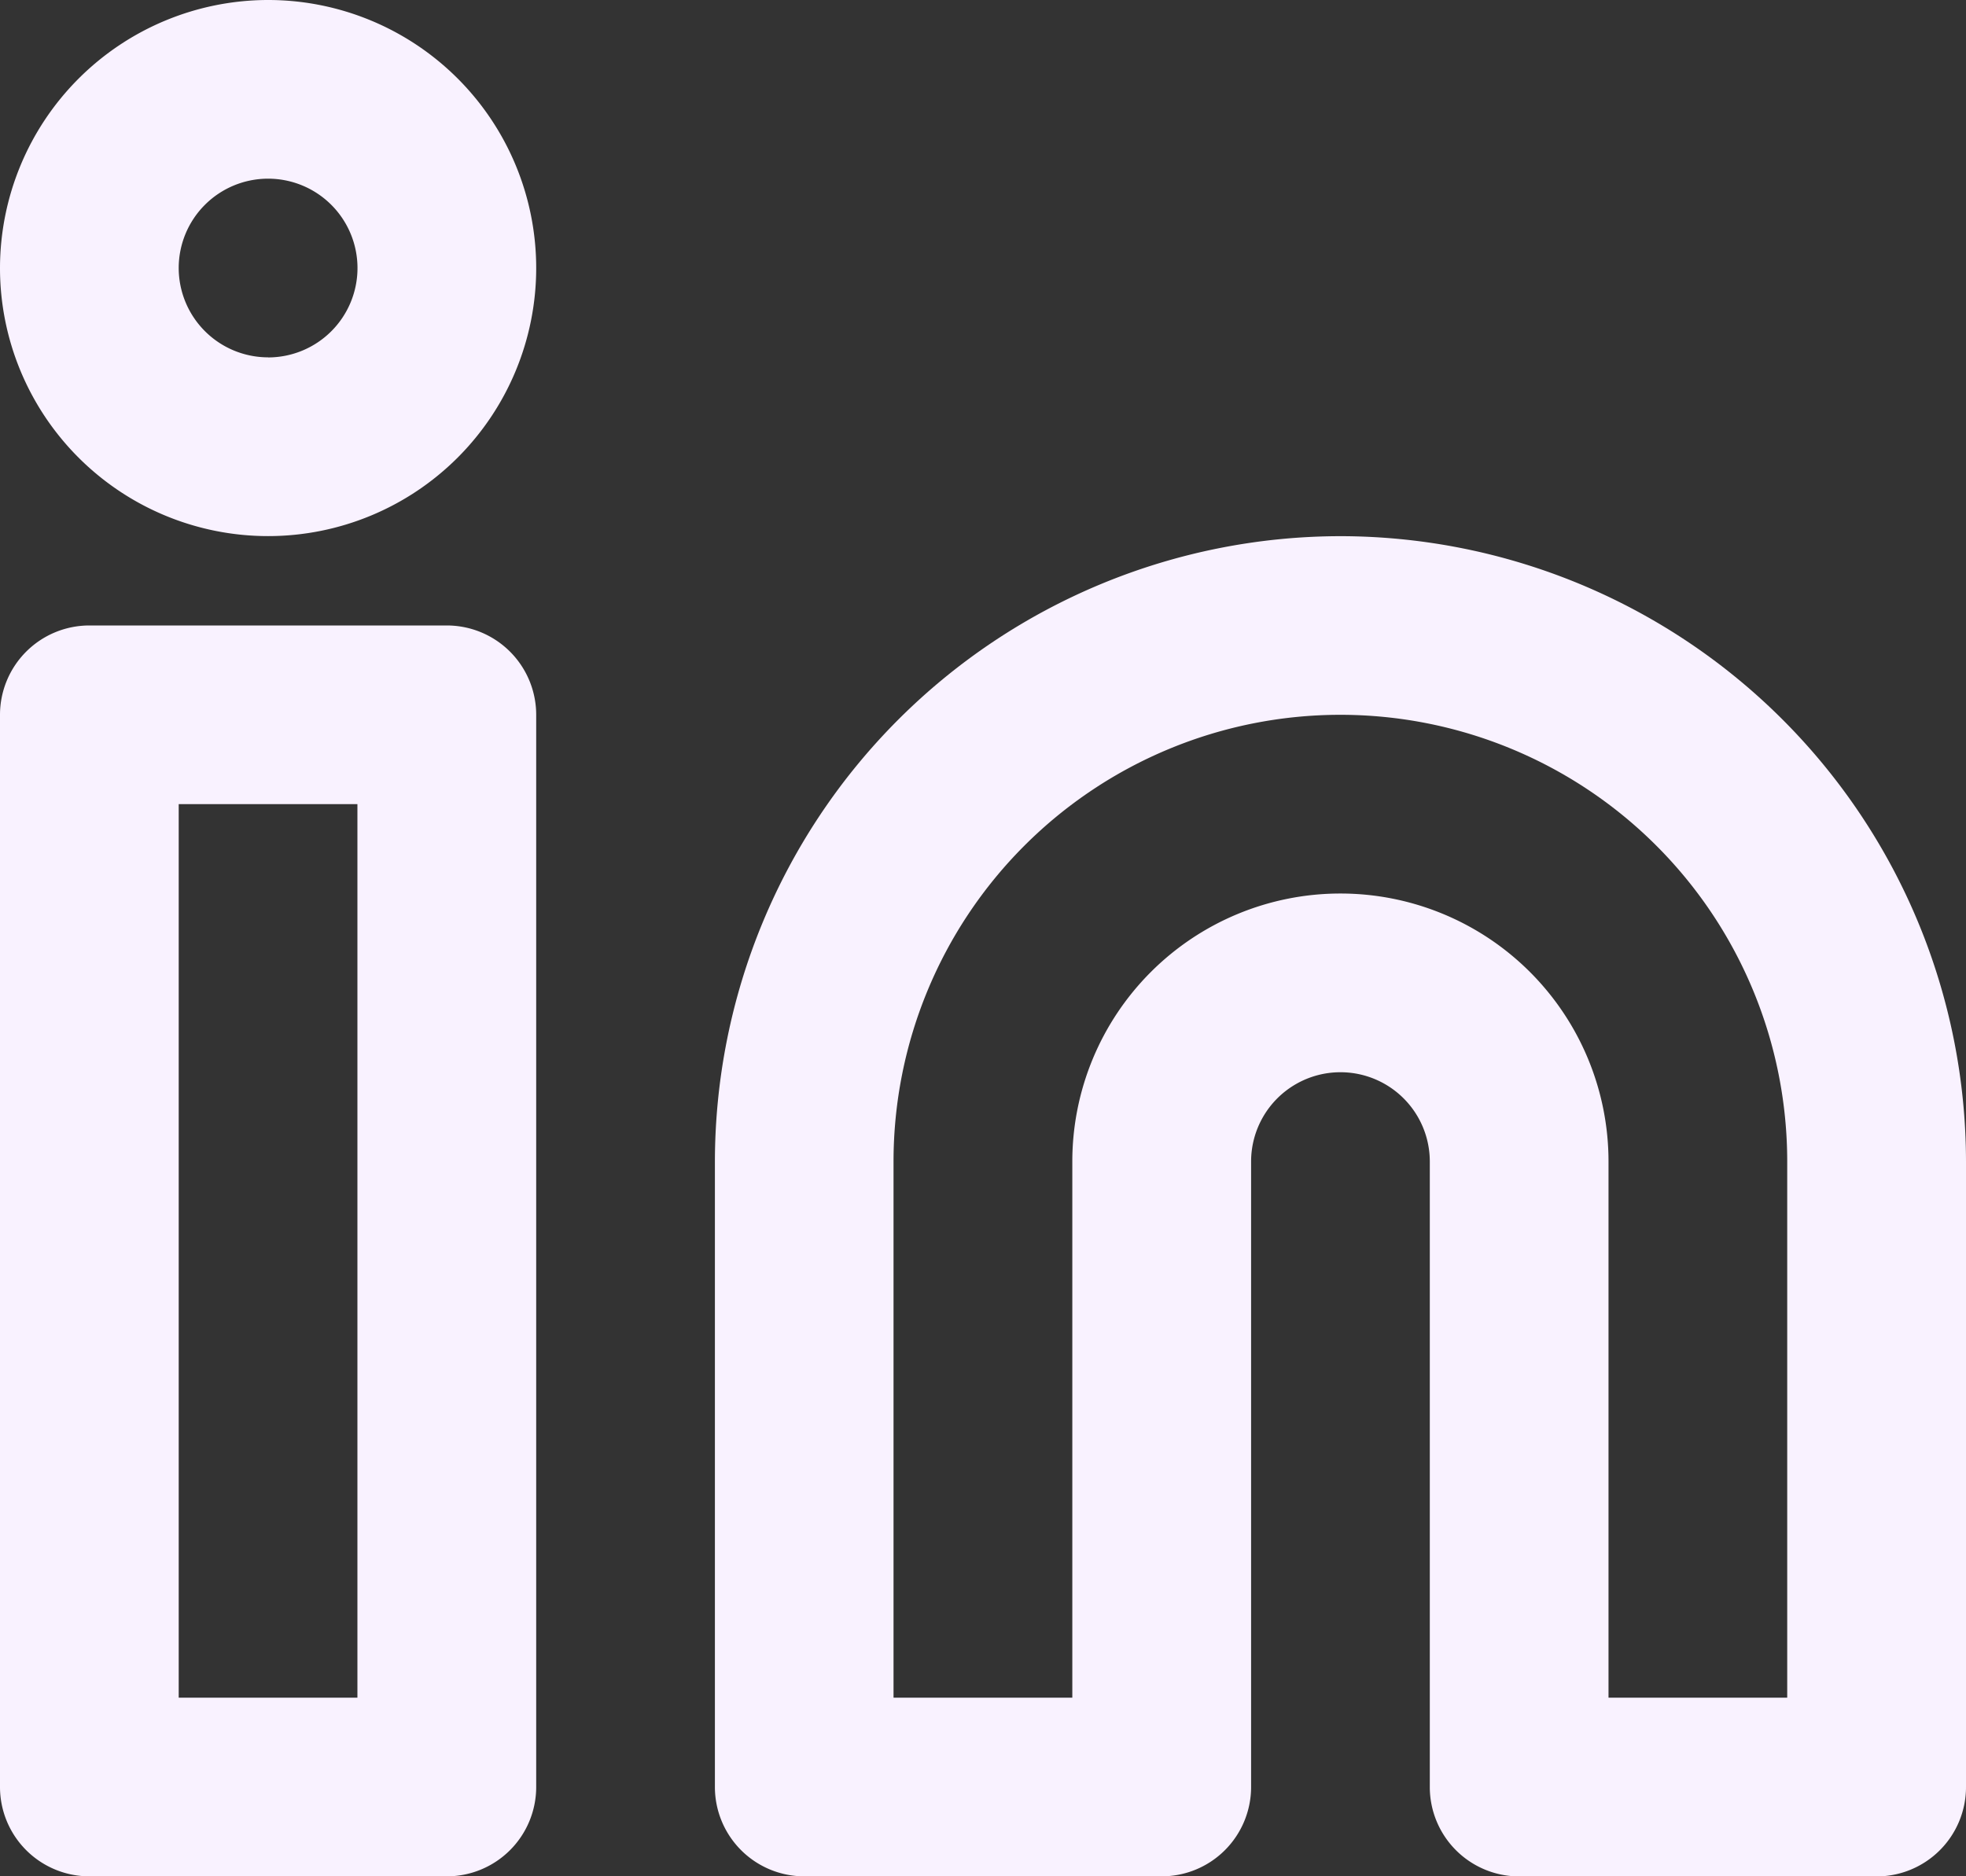 <?xml version="1.0" encoding="utf-8"?><svg xmlns="http://www.w3.org/2000/svg" width="25.6" height="24.437" viewBox="0 0 25.6 24.437">
  <rect x="0" y="0" width="25.6" height="24.437" fill="#333333" stroke="none"/>
  <g id="Icon" transform="translate(-0.833)">
    <g id="Icon-2" data-name="Icon" transform="translate(0.833)">
      <path id="Path" d="M15.645,5.834a8.155,8.155,0,0,1,8.146,8.146v8.145a1.164,1.164,0,0,1-1.164,1.164H17.973a1.164,1.164,0,0,1-1.164-1.164V13.979a1.163,1.163,0,1,0-2.327,0v8.145a1.164,1.164,0,0,1-1.164,1.164H8.663A1.164,1.164,0,0,1,7.5,22.124V13.979A8.155,8.155,0,0,1,15.645,5.834Zm5.818,15.127V13.979a5.818,5.818,0,1,0-11.637,0v6.982h2.328V13.979a3.491,3.491,0,1,1,6.982,0v6.982Z" transform="translate(1.809 1.149)" fill="#f9f2ff"/>
      <path id="Rect" d="M.33-.833H4.985A1.164,1.164,0,0,1,6.149.33V14.294a1.164,1.164,0,0,1-1.164,1.164H.33A1.164,1.164,0,0,1-.833,14.294V.33A1.164,1.164,0,0,1,.33-.833ZM3.821,1.494H1.494V13.131H3.821Z" transform="translate(0.833 8.979)" fill="#f9f2ff"/>
      <path id="Path-2" data-name="Path" d="M2.658-.833A3.491,3.491,0,1,1-.833,2.658,3.495,3.495,0,0,1,2.658-.833Zm0,4.655A1.164,1.164,0,1,0,1.494,2.658,1.165,1.165,0,0,0,2.658,3.821Z" transform="translate(0.833 0.833)" fill="#f9f2ff"/>
    </g>
  </g>
</svg>
